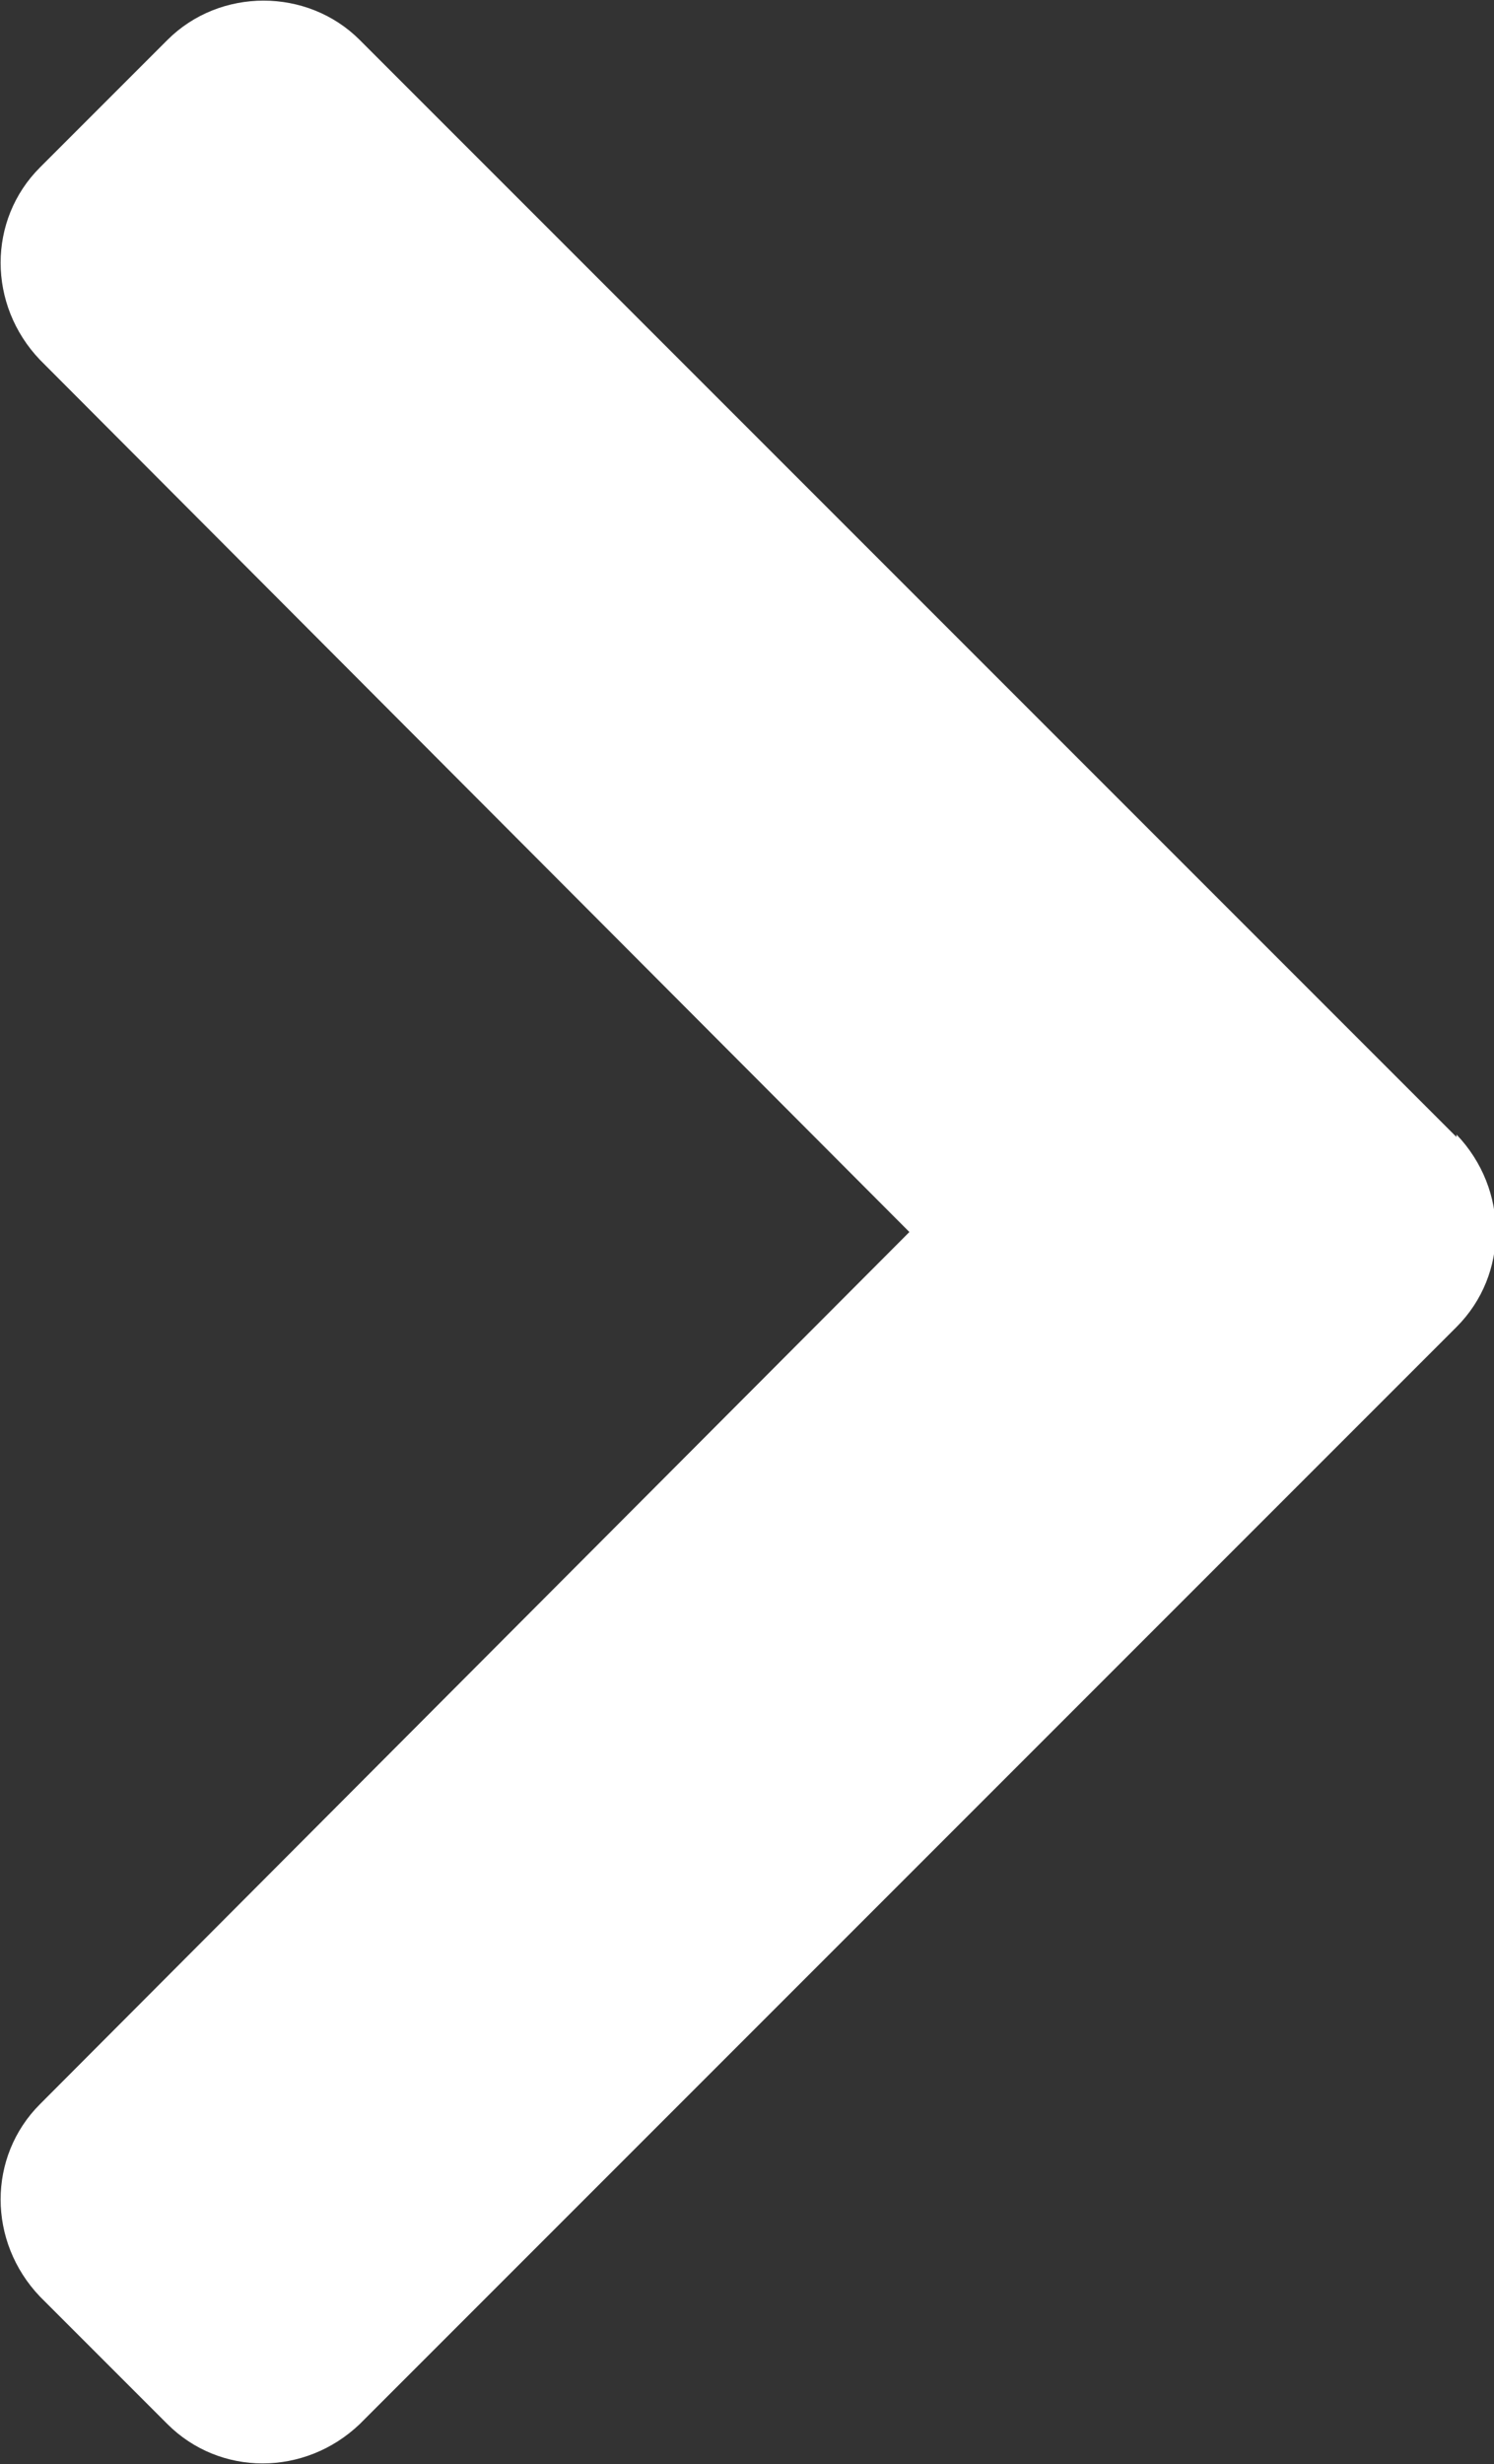 <?xml version="1.0" encoding="UTF-8"?><svg id="_レイヤー_1" xmlns="http://www.w3.org/2000/svg" viewBox="0 0 5.98 9.86"><rect x="0" y="0" width="5.98" height="9.86" fill="#333333" stroke="none"/><defs><style>.cls-1{fill:#fff;}</style></defs><path class="cls-1" d="M5.83,4.55L1.44.16C1.23-.05.88-.05.67.16L.16.67c-.21.21-.21.55,0,.77l3.48,3.49L.16,8.42c-.21.21-.21.55,0,.77l.51.51c.21.21.55.21.77,0l4.39-4.39c.21-.21.21-.55,0-.77Z"/></svg>